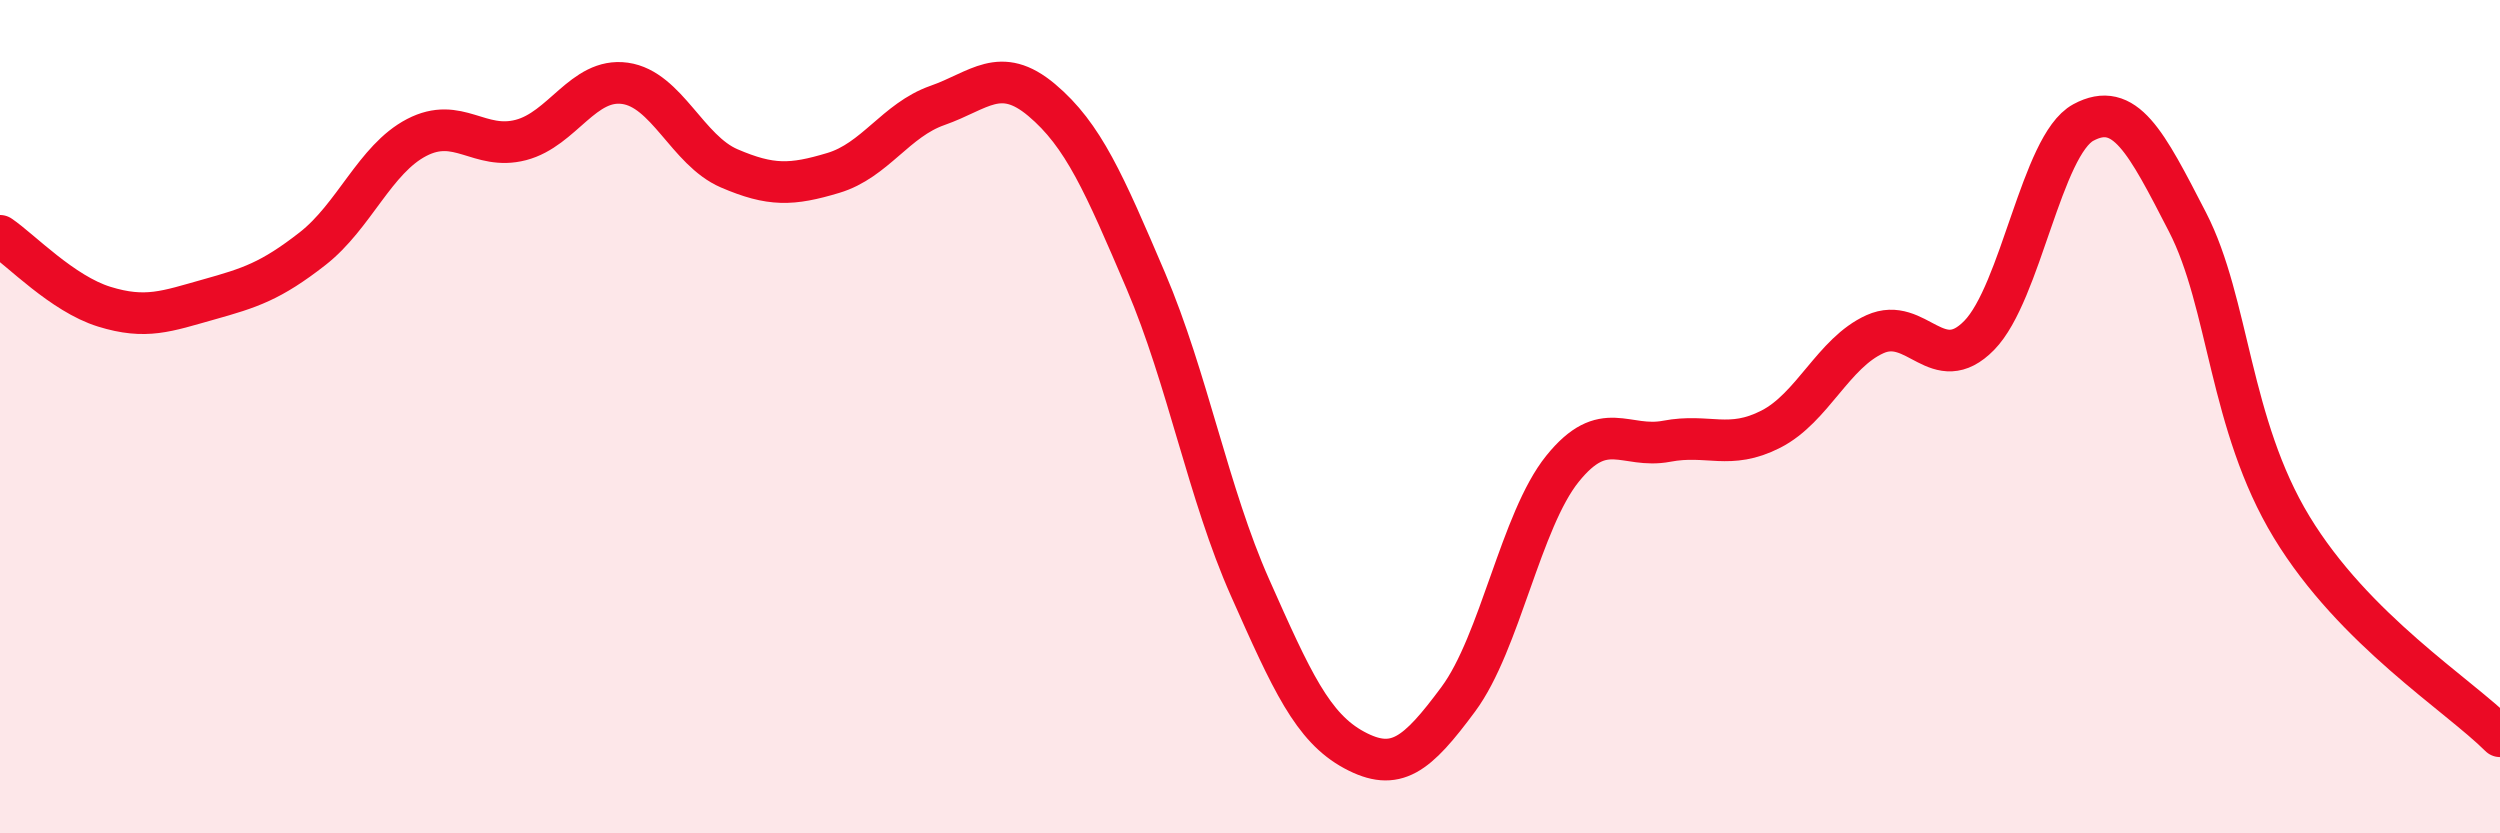 
    <svg width="60" height="20" viewBox="0 0 60 20" xmlns="http://www.w3.org/2000/svg">
      <path
        d="M 0,5.66 C 0.5,6 1.5,7.05 2.5,7.36 C 3.5,7.67 4,7.47 5,7.19 C 6,6.91 6.5,6.75 7.5,5.97 C 8.5,5.19 9,3.82 10,3.3 C 11,2.78 11.5,3.62 12.5,3.36 C 13.5,3.1 14,1.86 15,2 C 16,2.14 16.5,3.61 17.5,4.04 C 18.5,4.47 19,4.45 20,4.15 C 21,3.85 21.5,2.88 22.5,2.53 C 23.5,2.18 24,1.56 25,2.4 C 26,3.24 26.5,4.4 27.5,6.74 C 28.5,9.08 29,11.85 30,14.1 C 31,16.35 31.5,17.46 32.5,18 C 33.5,18.54 34,18.13 35,16.78 C 36,15.43 36.5,12.49 37.5,11.25 C 38.5,10.01 39,10.78 40,10.59 C 41,10.4 41.5,10.81 42.5,10.3 C 43.5,9.79 44,8.47 45,8.02 C 46,7.57 46.5,9.07 47.5,8.05 C 48.5,7.03 49,3.48 50,2.94 C 51,2.4 51.5,3.39 52.5,5.33 C 53.5,7.27 53.5,10.18 55,12.65 C 56.5,15.12 59,16.67 60,17.67L60 20L0 20Z"
        fill="#EB0A25"
        opacity="0.1"
        stroke-linecap="round"
        stroke-linejoin="round"
      />
      <path
        d="M 0,5.66 C 0.5,6 1.5,7.05 2.5,7.36 C 3.5,7.67 4,7.47 5,7.19 C 6,6.91 6.5,6.75 7.5,5.97 C 8.5,5.19 9,3.82 10,3.3 C 11,2.78 11.5,3.62 12.5,3.36 C 13.5,3.1 14,1.86 15,2 C 16,2.14 16.5,3.61 17.5,4.04 C 18.5,4.47 19,4.45 20,4.15 C 21,3.85 21.5,2.88 22.5,2.53 C 23.5,2.18 24,1.56 25,2.4 C 26,3.24 26.5,4.4 27.5,6.74 C 28.5,9.08 29,11.85 30,14.1 C 31,16.35 31.5,17.46 32.5,18 C 33.5,18.54 34,18.13 35,16.78 C 36,15.43 36.5,12.49 37.5,11.25 C 38.5,10.01 39,10.78 40,10.59 C 41,10.4 41.5,10.81 42.5,10.3 C 43.5,9.79 44,8.47 45,8.02 C 46,7.57 46.5,9.07 47.5,8.05 C 48.5,7.03 49,3.48 50,2.94 C 51,2.4 51.5,3.39 52.5,5.33 C 53.5,7.27 53.5,10.18 55,12.65 C 56.5,15.12 59,16.67 60,17.67"
        stroke="#EB0A25"
        stroke-width="1"
        fill="none"
        stroke-linecap="round"
        stroke-linejoin="round"
      />
    </svg>
  